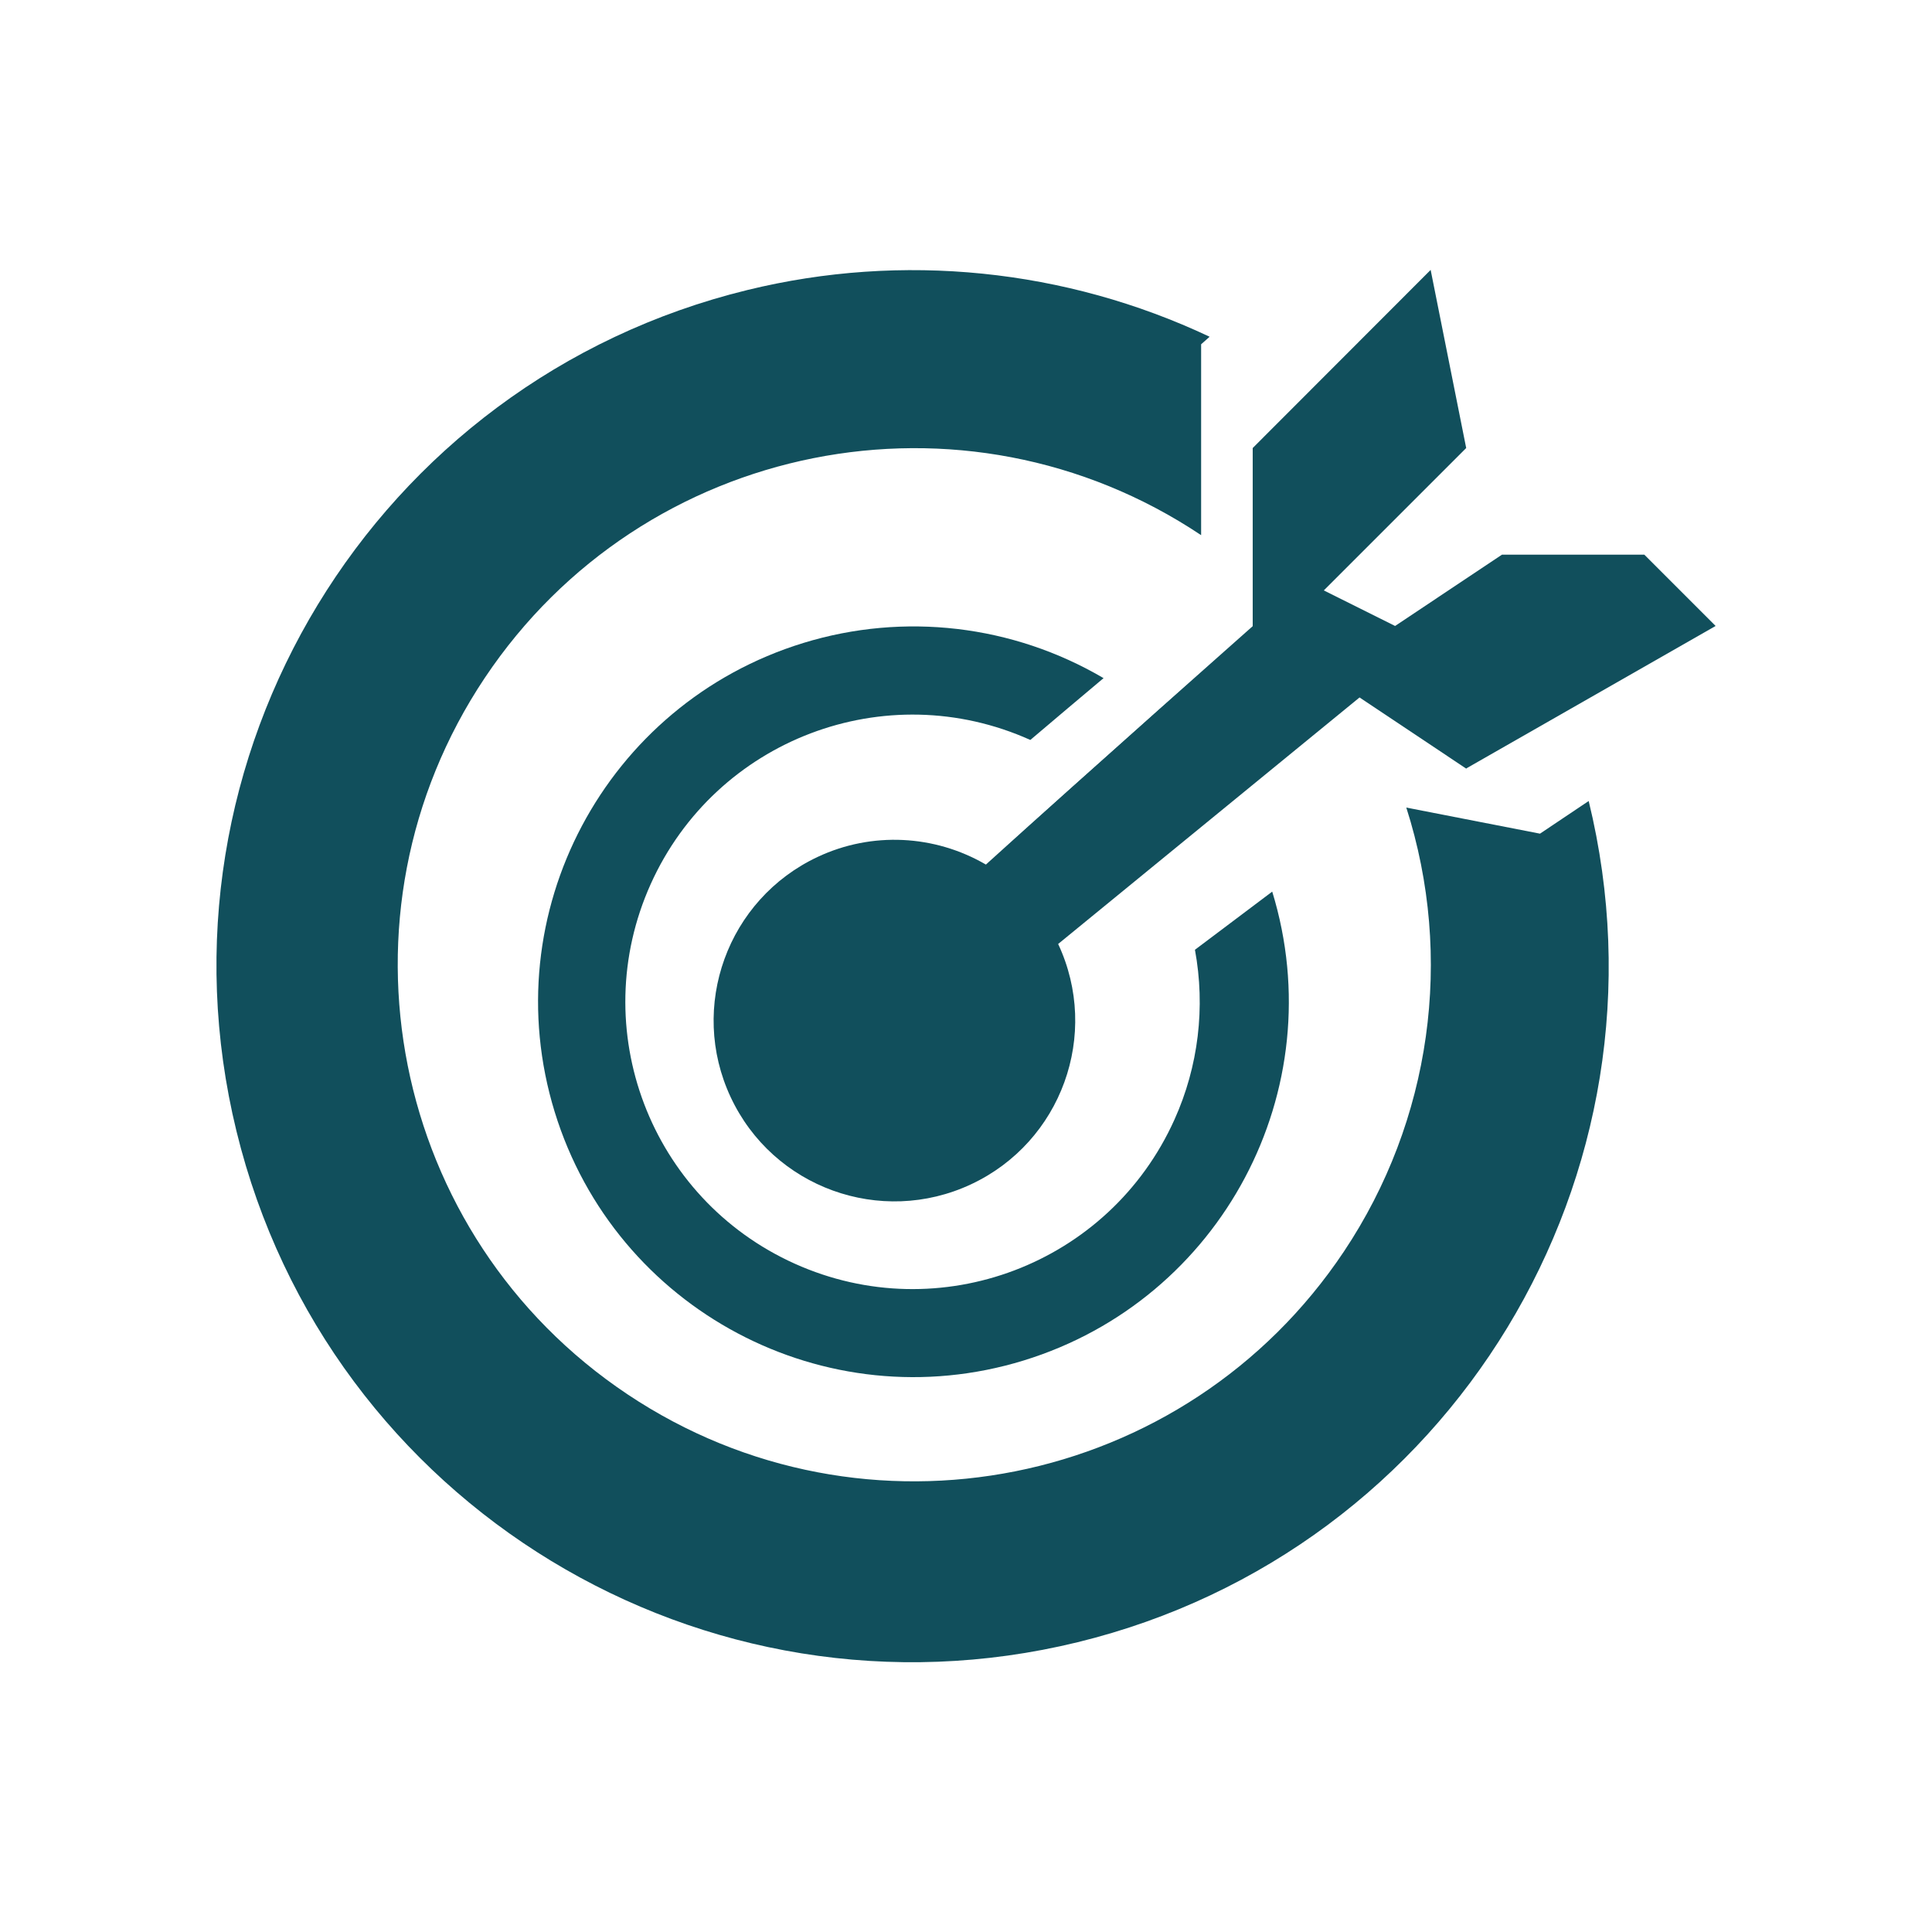 <?xml version="1.0" encoding="UTF-8"?>
<svg id="goal" xmlns="http://www.w3.org/2000/svg" viewBox="0 0 100 100">
  <path id="target_1" data-name="target 1" d="M75.9,39.79l-5.53-3.69-15.6,12.76c2.19,4.68.17,10.25-4.51,12.44s-10.25.17-12.44-4.51c-2.19-4.68-.17-10.25,4.51-12.44,2.79-1.31,6.04-1.15,8.7.4,5.52-4.99,13.81-12.34,13.81-12.34v-9.22l9.21-9.22,1.84,9.22-7.37,7.37,3.69,1.84,5.53-3.69h7.37l3.69,3.69-12.9,7.37v.02Z" style="fill: #114f5c; fill-rule: evenodd;"/>
  <path id="target_1_copy_2" data-name="target 1 copy 2" d="M70.37,36.11l-15.6,12.76M51.03,44.76c5.52-4.99,13.81-12.34,13.81-12.34M65.85,46.15c3.15,10.26-2.62,21.12-12.87,24.27-10.26,3.15-21.12-2.62-24.27-12.87-3.15-10.26,2.62-21.12,12.87-24.27,5.21-1.6,10.84-.94,15.54,1.82-1.18.99-2.47,2.08-3.79,3.2-7.49-3.37-16.28-.03-19.65,7.46-3.37,7.49-.03,16.28,7.46,19.65,7.49,3.37,16.28.03,19.65-7.46,1.24-2.75,1.61-5.82,1.06-8.79,0,0,4-3.01,4-3.01Z" style="fill: #114f5c; fill-rule: evenodd;"/>
  <path id="target_1_copy" data-name="target 1 copy" d="M62.17,23.04v4.66c-12.28-8.2-28.88-4.89-37.08,7.39-8.2,12.28-4.89,28.88,7.39,37.08s28.88,4.89,37.08-7.39c4.52-6.77,5.71-15.23,3.23-22.98l6.92,1.35,2.52-1.69c4.72,19.33-7.12,38.82-26.45,43.54s-38.82-7.12-43.54-26.45c-4.72-19.33,7.12-38.82,26.45-43.54,8.01-1.96,16.46-1.1,23.92,2.42l-.44.39v5.22h0Z" style="fill: #114f5c; fill-rule: evenodd;"/>
</svg>